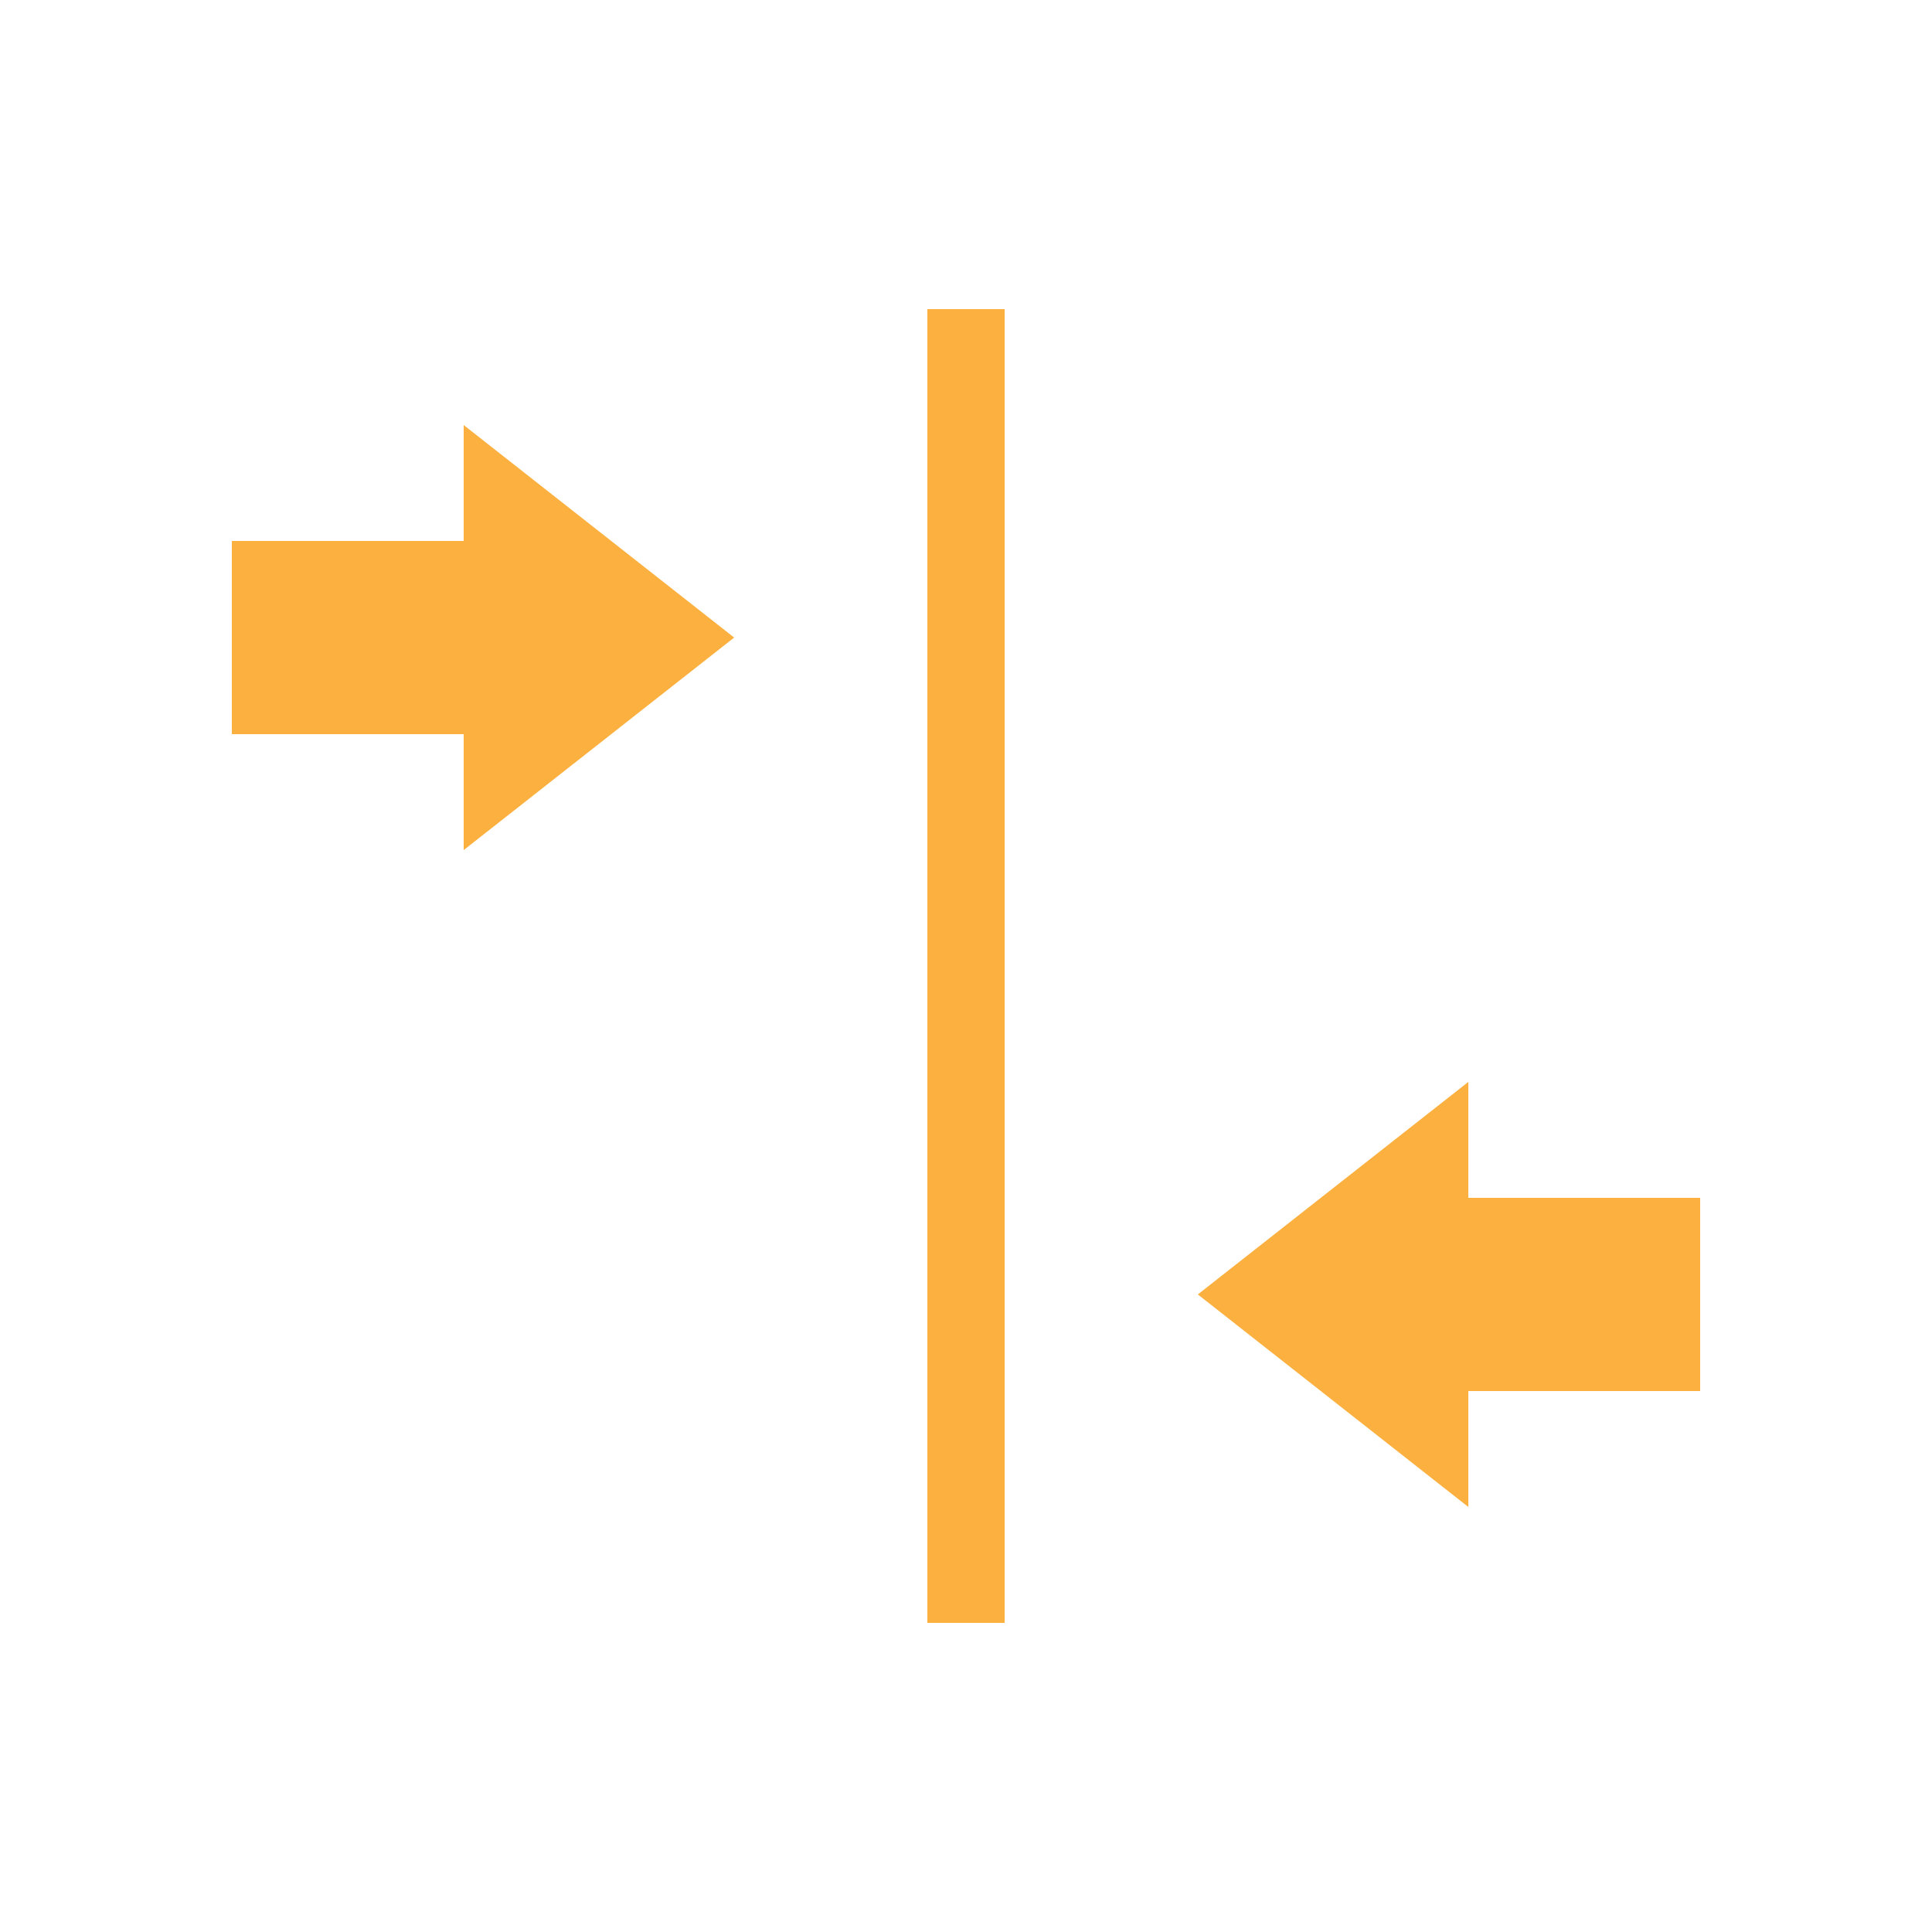 <svg width="50" height="50" viewBox="0 0 50 50" fill="none" xmlns="http://www.w3.org/2000/svg">
<path d="M24 8H26V42H24V8Z" fill="#FBB03F"/>
<path d="M19 16.5L12 22V19H6V14H12V11L19 16.5Z" fill="#FBB03F"/>
<path d="M31 33.5L38 39V36H44V31H38V28L31 33.5Z" fill="#FBB03F"/>
</svg>
